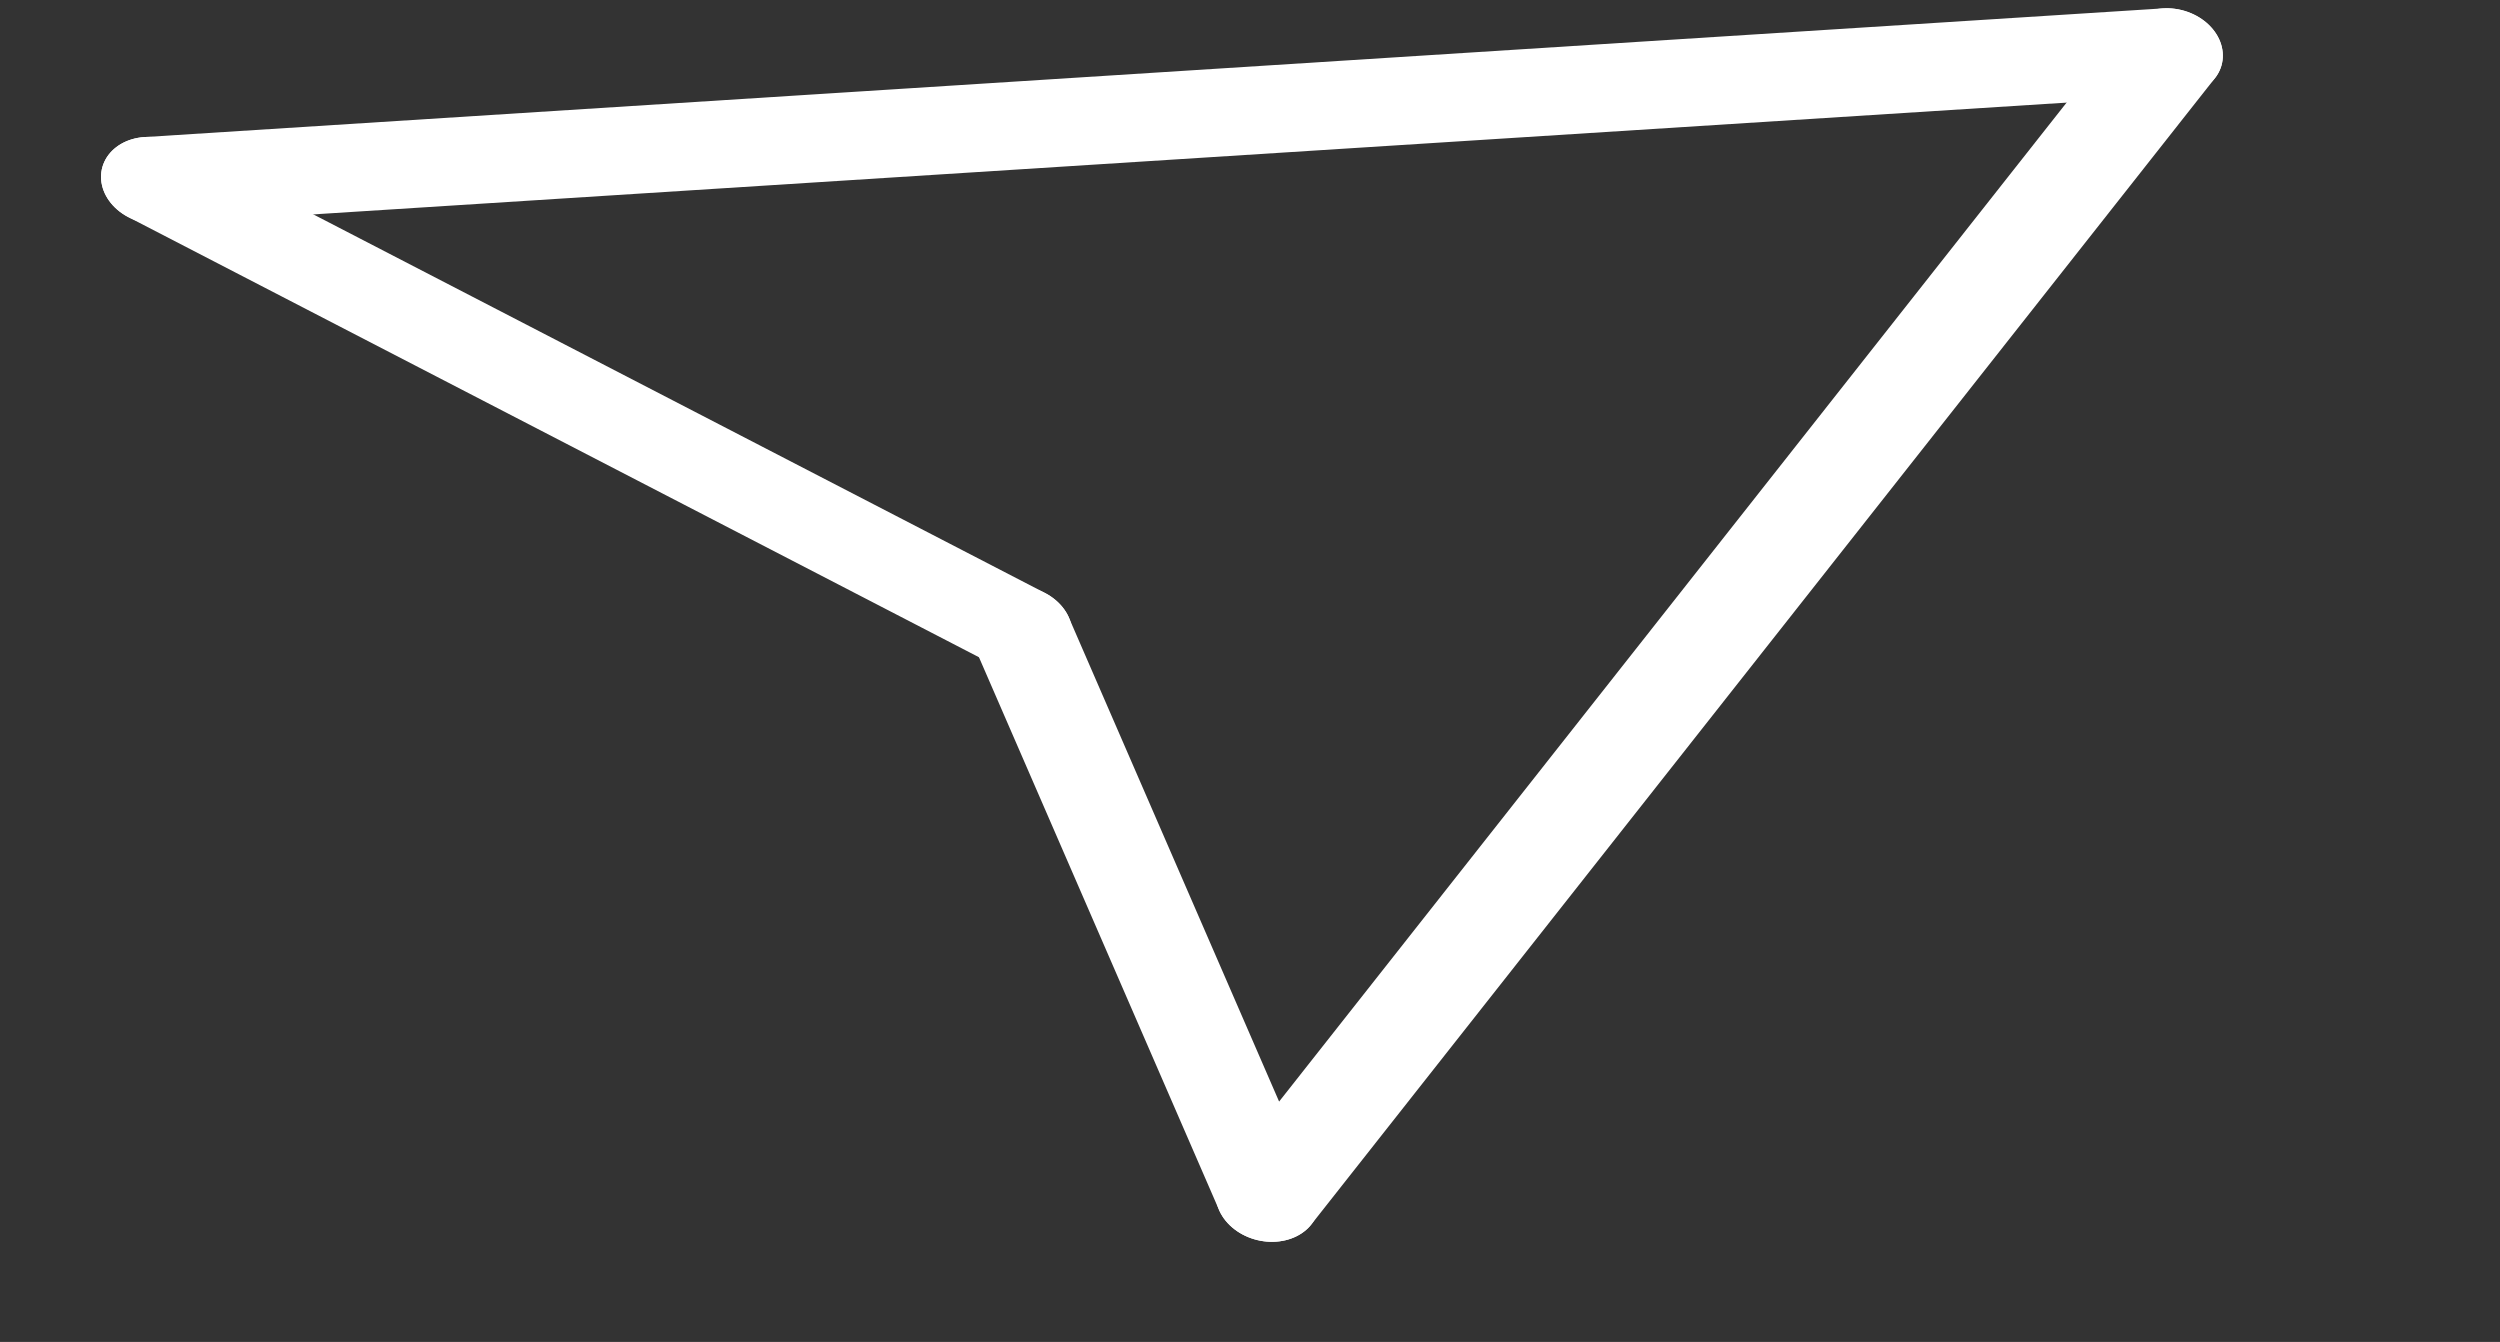 <svg xmlns="http://www.w3.org/2000/svg" xmlns:xlink="http://www.w3.org/1999/xlink" width="167.67" height="90" viewBox="0 0 167.67 90">
  <rect x="0" y="0" width="167.67" height="90" fill="#333333" stroke="none"/>
  <defs>
    <clipPath id="clip-path">
      <rect width="167.67" height="90" fill="none"/>
    </clipPath>
  </defs>
  <g id="Grille_de_répétition_1" data-name="Grille de répétition 1" clip-path="url(#clip-path)">
    <g transform="translate(-1446.429 -543.491)">
      <g id="Groupe_14" data-name="Groupe 14" transform="matrix(0.817, 0.531, -0.562, 0.646, 656.44, -678.272)">
        <path id="Tracé_23" data-name="Tracé 23" d="M200.32,131.812l99.97-95.534" transform="translate(1264.68 574.008)" fill="none" stroke="#fff" stroke-linecap="round" stroke-width="7"/>
        <path id="Tracé_24" data-name="Tracé 24" d="M205.23,151.249,200.32,36.278" transform="translate(1364.65 574.008)" fill="none" stroke="#fff" stroke-linecap="round" stroke-width="7"/>
        <path id="Tracé_25" data-name="Tracé 25" d="M239.211,63.342,200.32,36.278" transform="translate(1330.669 661.915)" fill="none" stroke="#fff" stroke-linecap="round" stroke-width="7"/>
        <path id="Tracé_26" data-name="Tracé 26" d="M200.32,43.9l65.99-7.627" transform="translate(1264.68 661.915)" fill="none" stroke="#fff" stroke-linecap="round" stroke-width="7"/>
      </g>
    </g>
  </g>
</svg>
